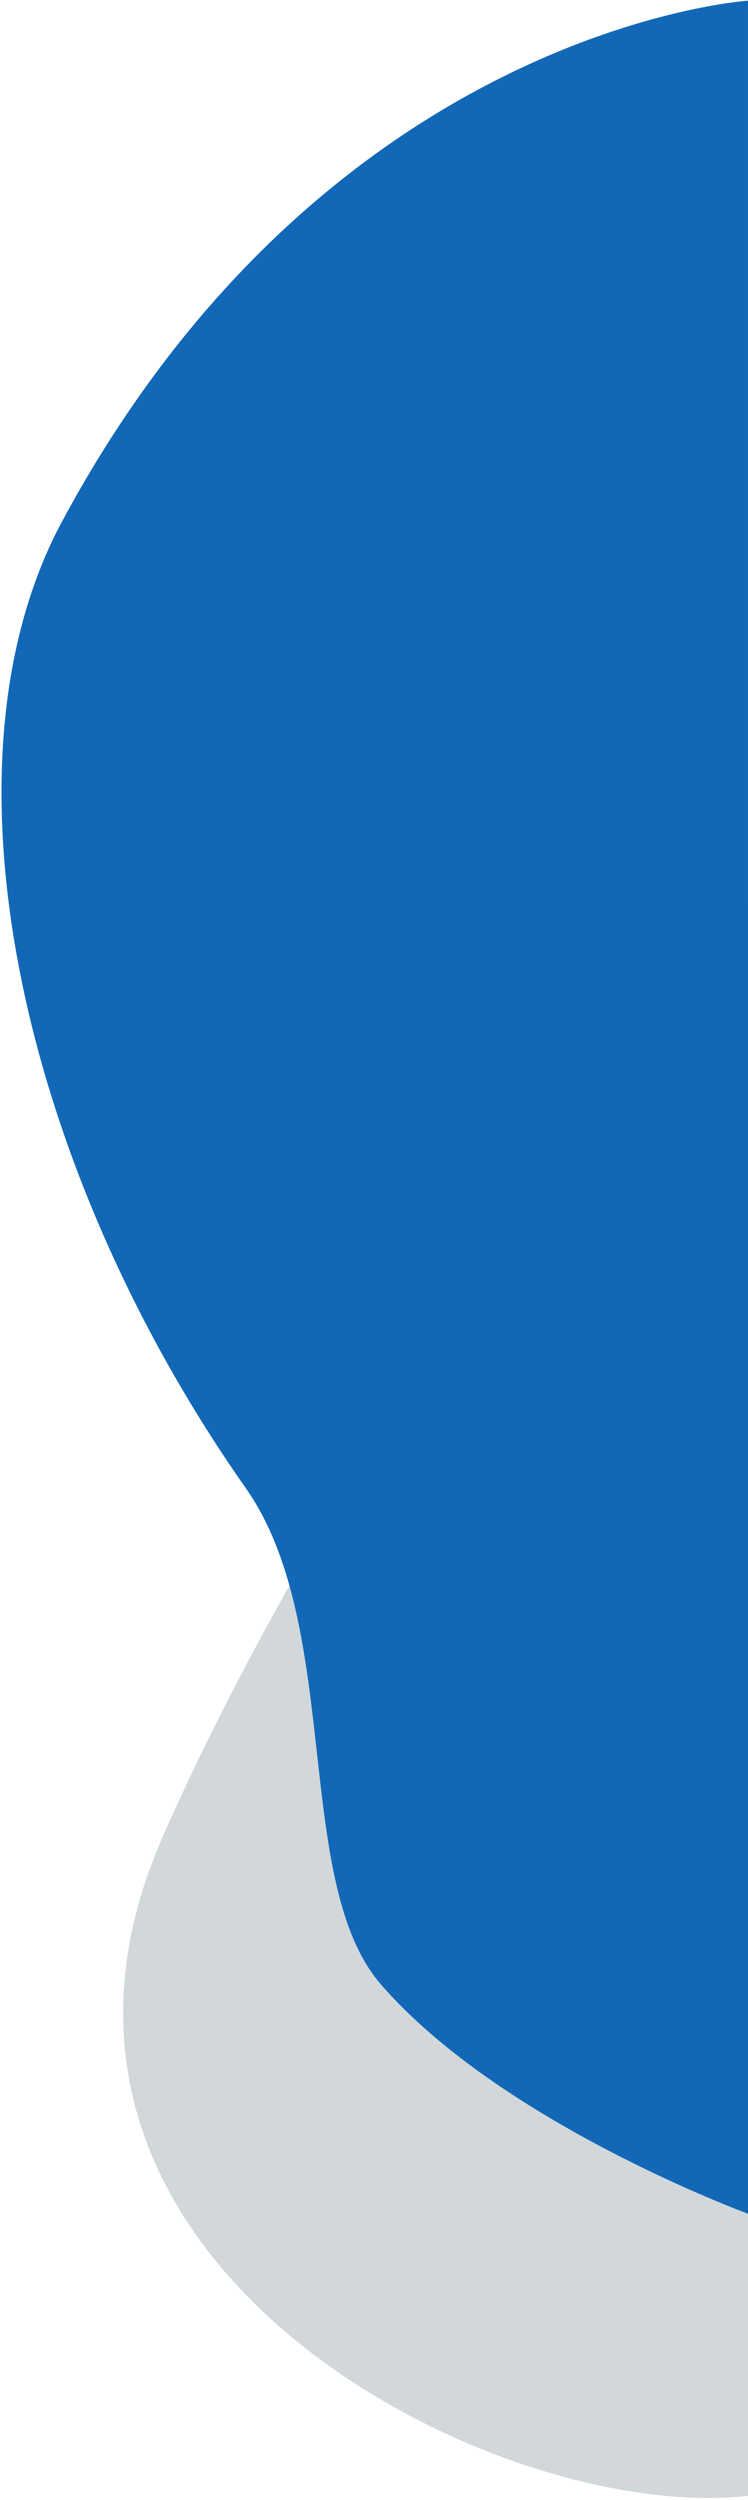 <svg xmlns="http://www.w3.org/2000/svg" xmlns:xlink="http://www.w3.org/1999/xlink" width="148" height="494" viewBox="0 0 148 494"><defs><clipPath id="a"><rect width="148" height="494" transform="translate(1772 7839)" fill="#fff" stroke="#707070" stroke-width="1"/></clipPath></defs><g transform="translate(-1772 -7839)" clip-path="url(#a)"><path d="M-19.744,203.491C20.925,110.8,110.028-.224,110.028-.224s40.669,310.055,0,330.111S-60.412,296.186-19.744,203.491Z" transform="translate(1823.897 7998.567)" fill="#d2d7da"/><path d="M147.7-31.116S64.48-25.744,11.989,71.772c-25.825,47.978-8.206,127.7,36.343,191.048,19.309,27.456,9.143,77.8,26.74,98.072,23.843,27.466,72.629,45.313,72.629,45.313Z" transform="translate(1772.299 7870.249)" fill="#1268b7"/></g></svg>